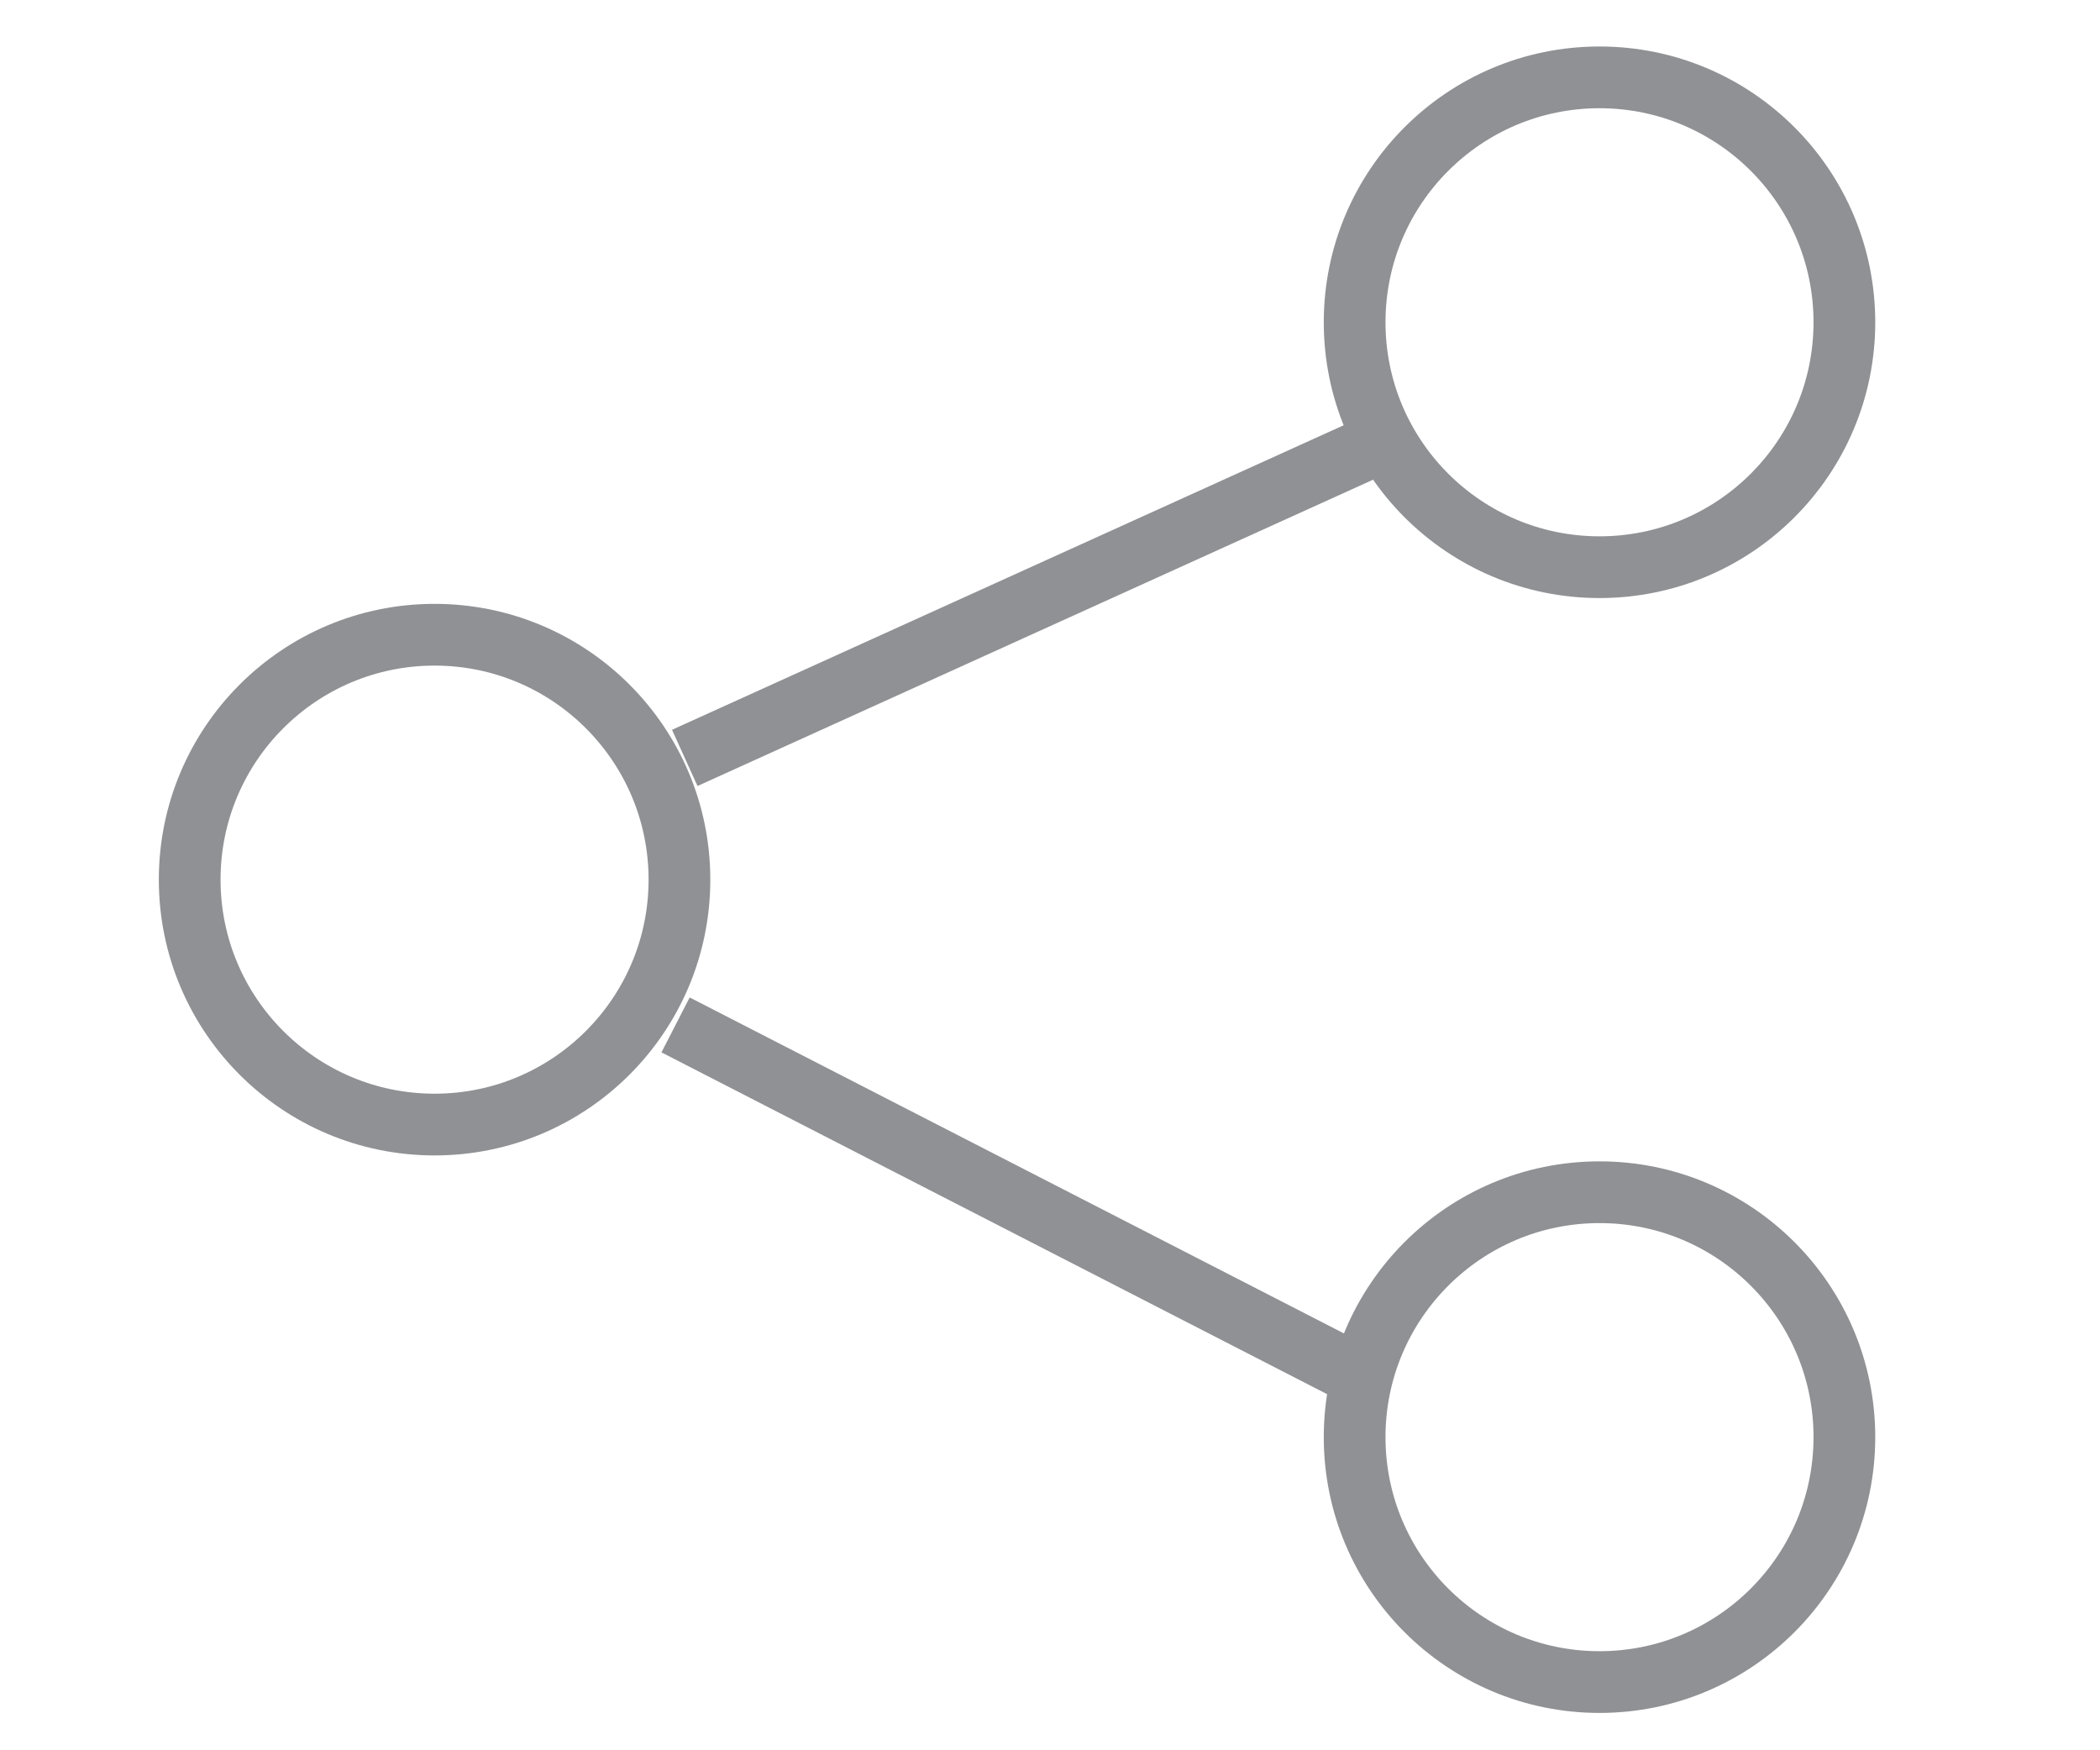 <?xml version="1.0" encoding="utf-8"?>
<!-- Generator: Adobe Illustrator 15.0.0, SVG Export Plug-In . SVG Version: 6.00 Build 0)  -->
<!DOCTYPE svg PUBLIC "-//W3C//DTD SVG 1.1//EN" "http://www.w3.org/Graphics/SVG/1.1/DTD/svg11.dtd">
<svg version="1.1" id="Layer_1" xmlns="http://www.w3.org/2000/svg" xmlns:xlink="http://www.w3.org/1999/xlink" x="0px" y="0px"
	 width="34.02px" height="28.35px" viewBox="0 0 34.02 28.35" enable-background="new 0 0 34.02 28.35" xml:space="preserve">
<g>
	<g>
		<g>
			<circle fill="none" stroke="#8F9194" stroke-miterlimit="10" cx="25.912" cy="23.278" r="3.967"/>
			<circle fill="none" stroke="#8F9194" stroke-miterlimit="10" cx="25.912" cy="5.22" r="3.967"/>
		</g>
		<circle fill="none" stroke="#8F9194" stroke-miterlimit="10" cx="7.04" cy="14.248" r="3.967"/>
		<line fill="none" stroke="#8F9194" stroke-miterlimit="10" x1="11.093" y1="12.276" x2="22.162" y2="7.258"/>
		<line fill="none" stroke="#8F9194" stroke-miterlimit="10" x1="10.944" y1="16.601" x2="21.98" y2="22.267"/>
	</g>
</g>
</svg>
